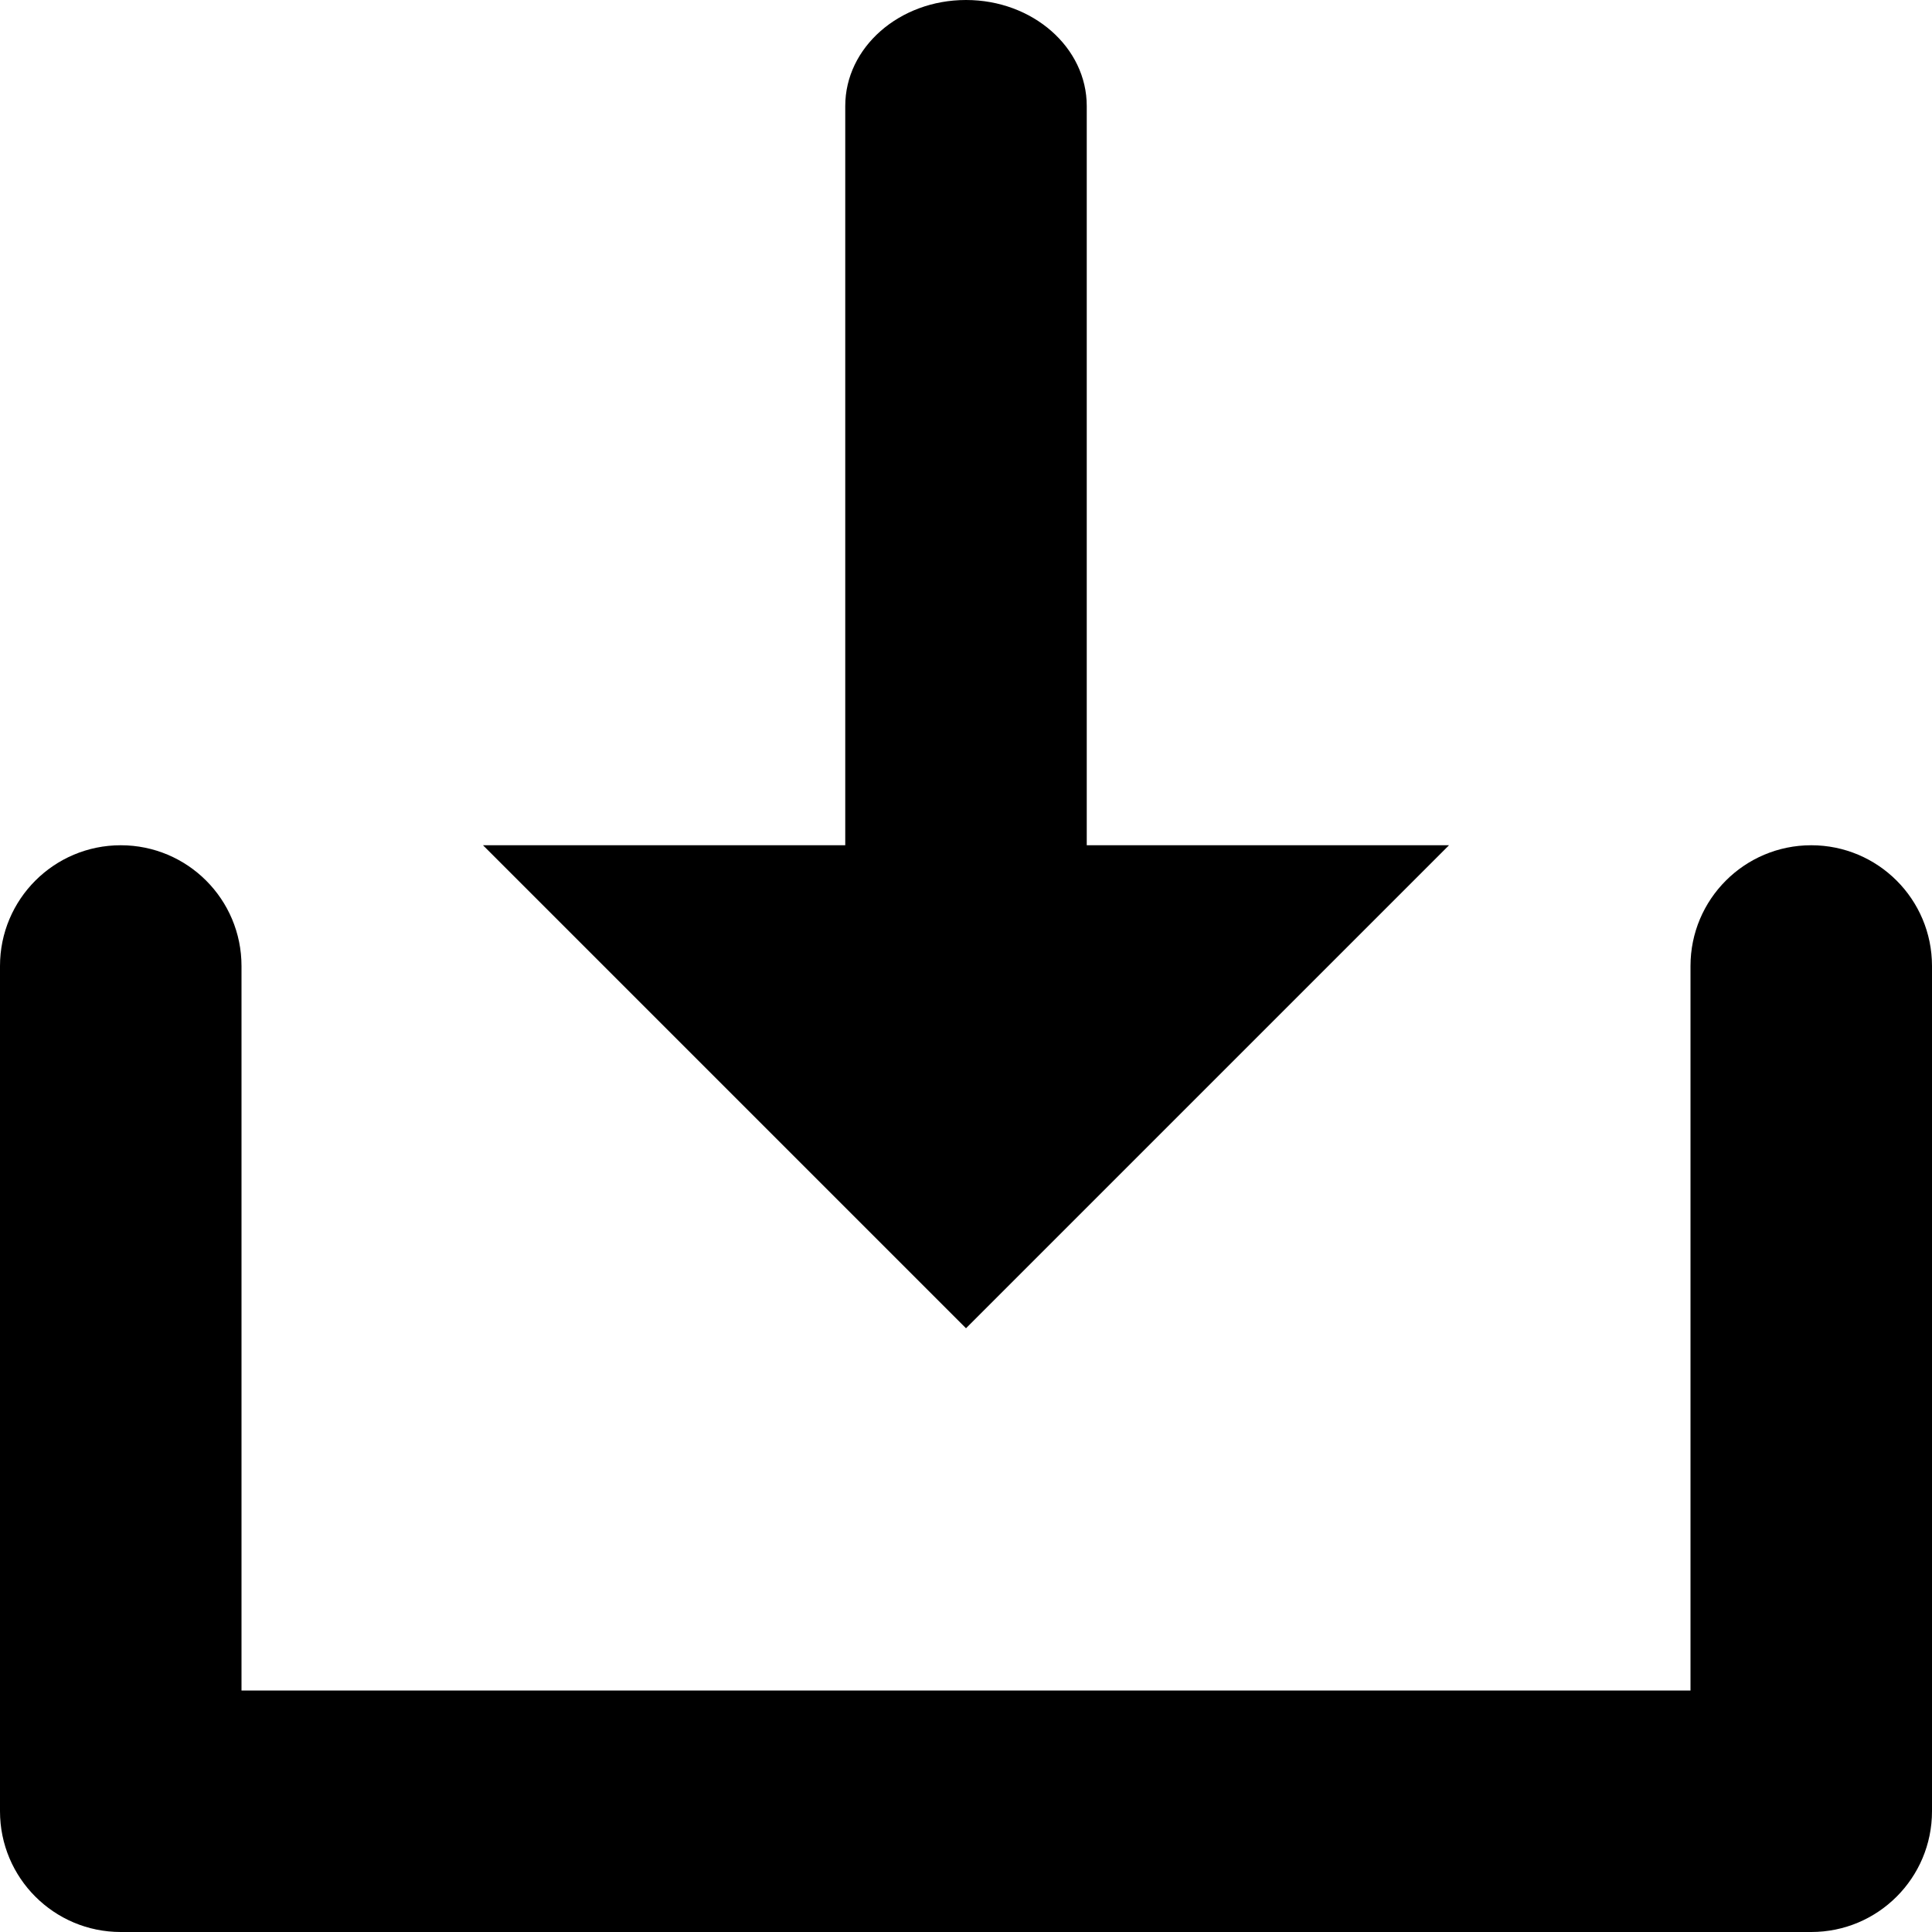 <?xml version="1.0" ?><!DOCTYPE svg  PUBLIC '-//W3C//DTD SVG 1.1//EN'  'http://www.w3.org/Graphics/SVG/1.1/DTD/svg11.dtd'><svg enable-background="new 0 0 512 512" height="512px" id="Layer_1" version="1.1" viewBox="0 0 512 512" width="512px" xml:space="preserve" xmlns="http://www.w3.org/2000/svg" xmlns:xlink="http://www.w3.org/1999/xlink"><path d="M480,224c-17.688,0-32,14.328-32,32v192H64V256c0-17.672-14.312-32-32-32c-17.688,0-32,14.328-32,32v224  c0,17.672,14.312,32,32,32h448c17.688,0,32-14.328,32-32V256C512,238.328,497.688,224,480,224z"/><path d="M288,224V28.091C288,12.578,273.688,0,256,0c-17.688,0-32,12.578-32,28.091V224h-96l128,128l128-128H288z"/></svg>